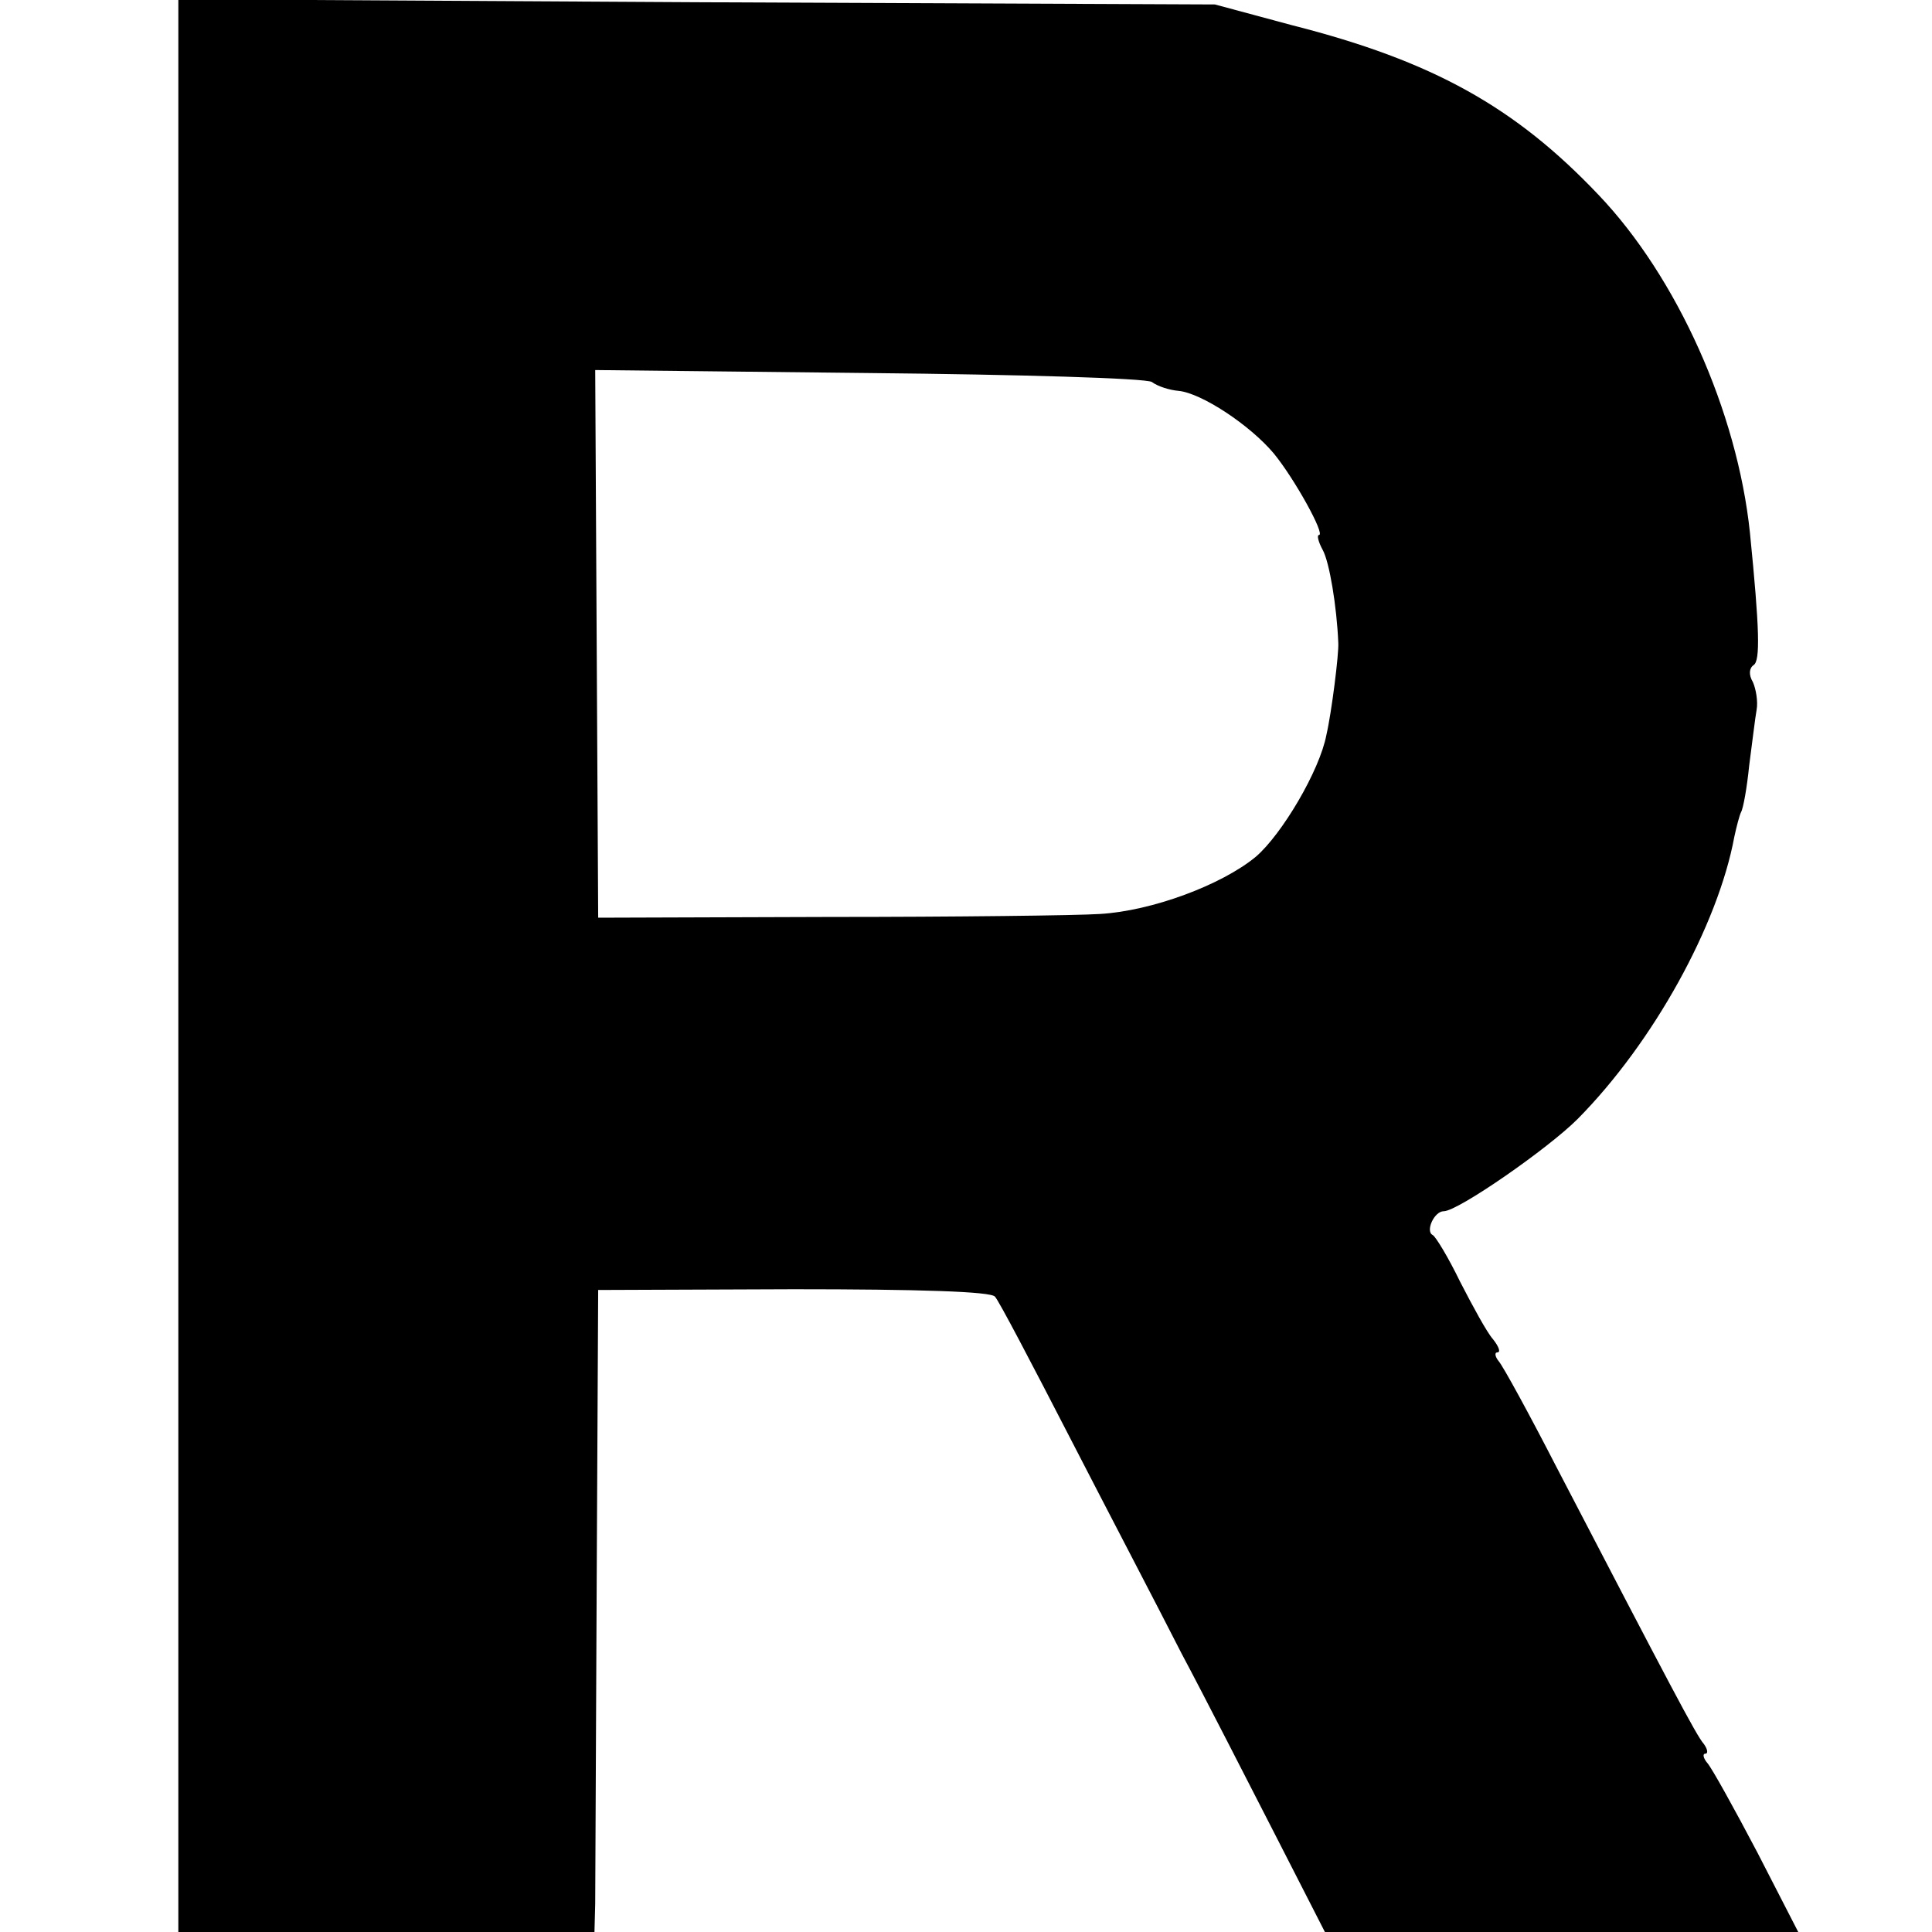 <?xml version="1.0" standalone="no"?>
<!DOCTYPE svg PUBLIC "-//W3C//DTD SVG 20010904//EN"
 "http://www.w3.org/TR/2001/REC-SVG-20010904/DTD/svg10.dtd">
<svg version="1.0" xmlns="http://www.w3.org/2000/svg"
 width="260pt" height="260pt" viewBox="0 0 260 260"
 preserveAspectRatio="xMidYMid meet">
<g transform="translate(0,260) scale(0.1,-0.1)"
fill="#000000" stroke="none">
<path d="M240 1301 l0 -1301 280 0 280 0 1 38 c0 20 1 215 2 432 l2 394 263 1
c167 0 266 -3 271 -10 5 -5 50 -91 101 -190 51 -99 119 -229 150 -290 32 -60
88 -170 125 -242 l68 -133 319 0 318 0 -55 107 c-31 59 -61 113 -67 120 -6 7
-7 13 -3 13 4 0 3 6 -2 13 -10 11 -46 80 -198 372 -37 72 -72 136 -78 143 -5
6 -6 12 -2 12 5 0 2 8 -6 18 -8 9 -27 44 -44 77 -16 33 -33 61 -37 63 -10 5 2
32 15 32 19 0 140 84 180 124 102 103 189 261 211 380 3 14 7 29 9 33 3 5 8
33 11 63 4 30 8 64 10 75 2 11 -1 28 -5 37 -6 10 -5 19 1 23 9 6 8 48 -5 178
-17 163 -98 344 -204 455 -112 118 -223 180 -412 228 l-104 28 -697 3 -698 4
0 -1300z m1310 785 c8 -6 24 -11 36 -12 31 -3 96 -46 128 -84 28 -34 70 -110
61 -110 -3 0 -1 -9 5 -20 9 -16 19 -76 21 -125 1 -14 -9 -94 -16 -124 -9 -48
-60 -134 -95 -164 -46 -38 -140 -73 -210 -77 -30 -2 -194 -4 -365 -4 l-310 -1
-2 368 -2 369 367 -4 c205 -2 373 -7 382 -12z"/>
</g>
</svg>
